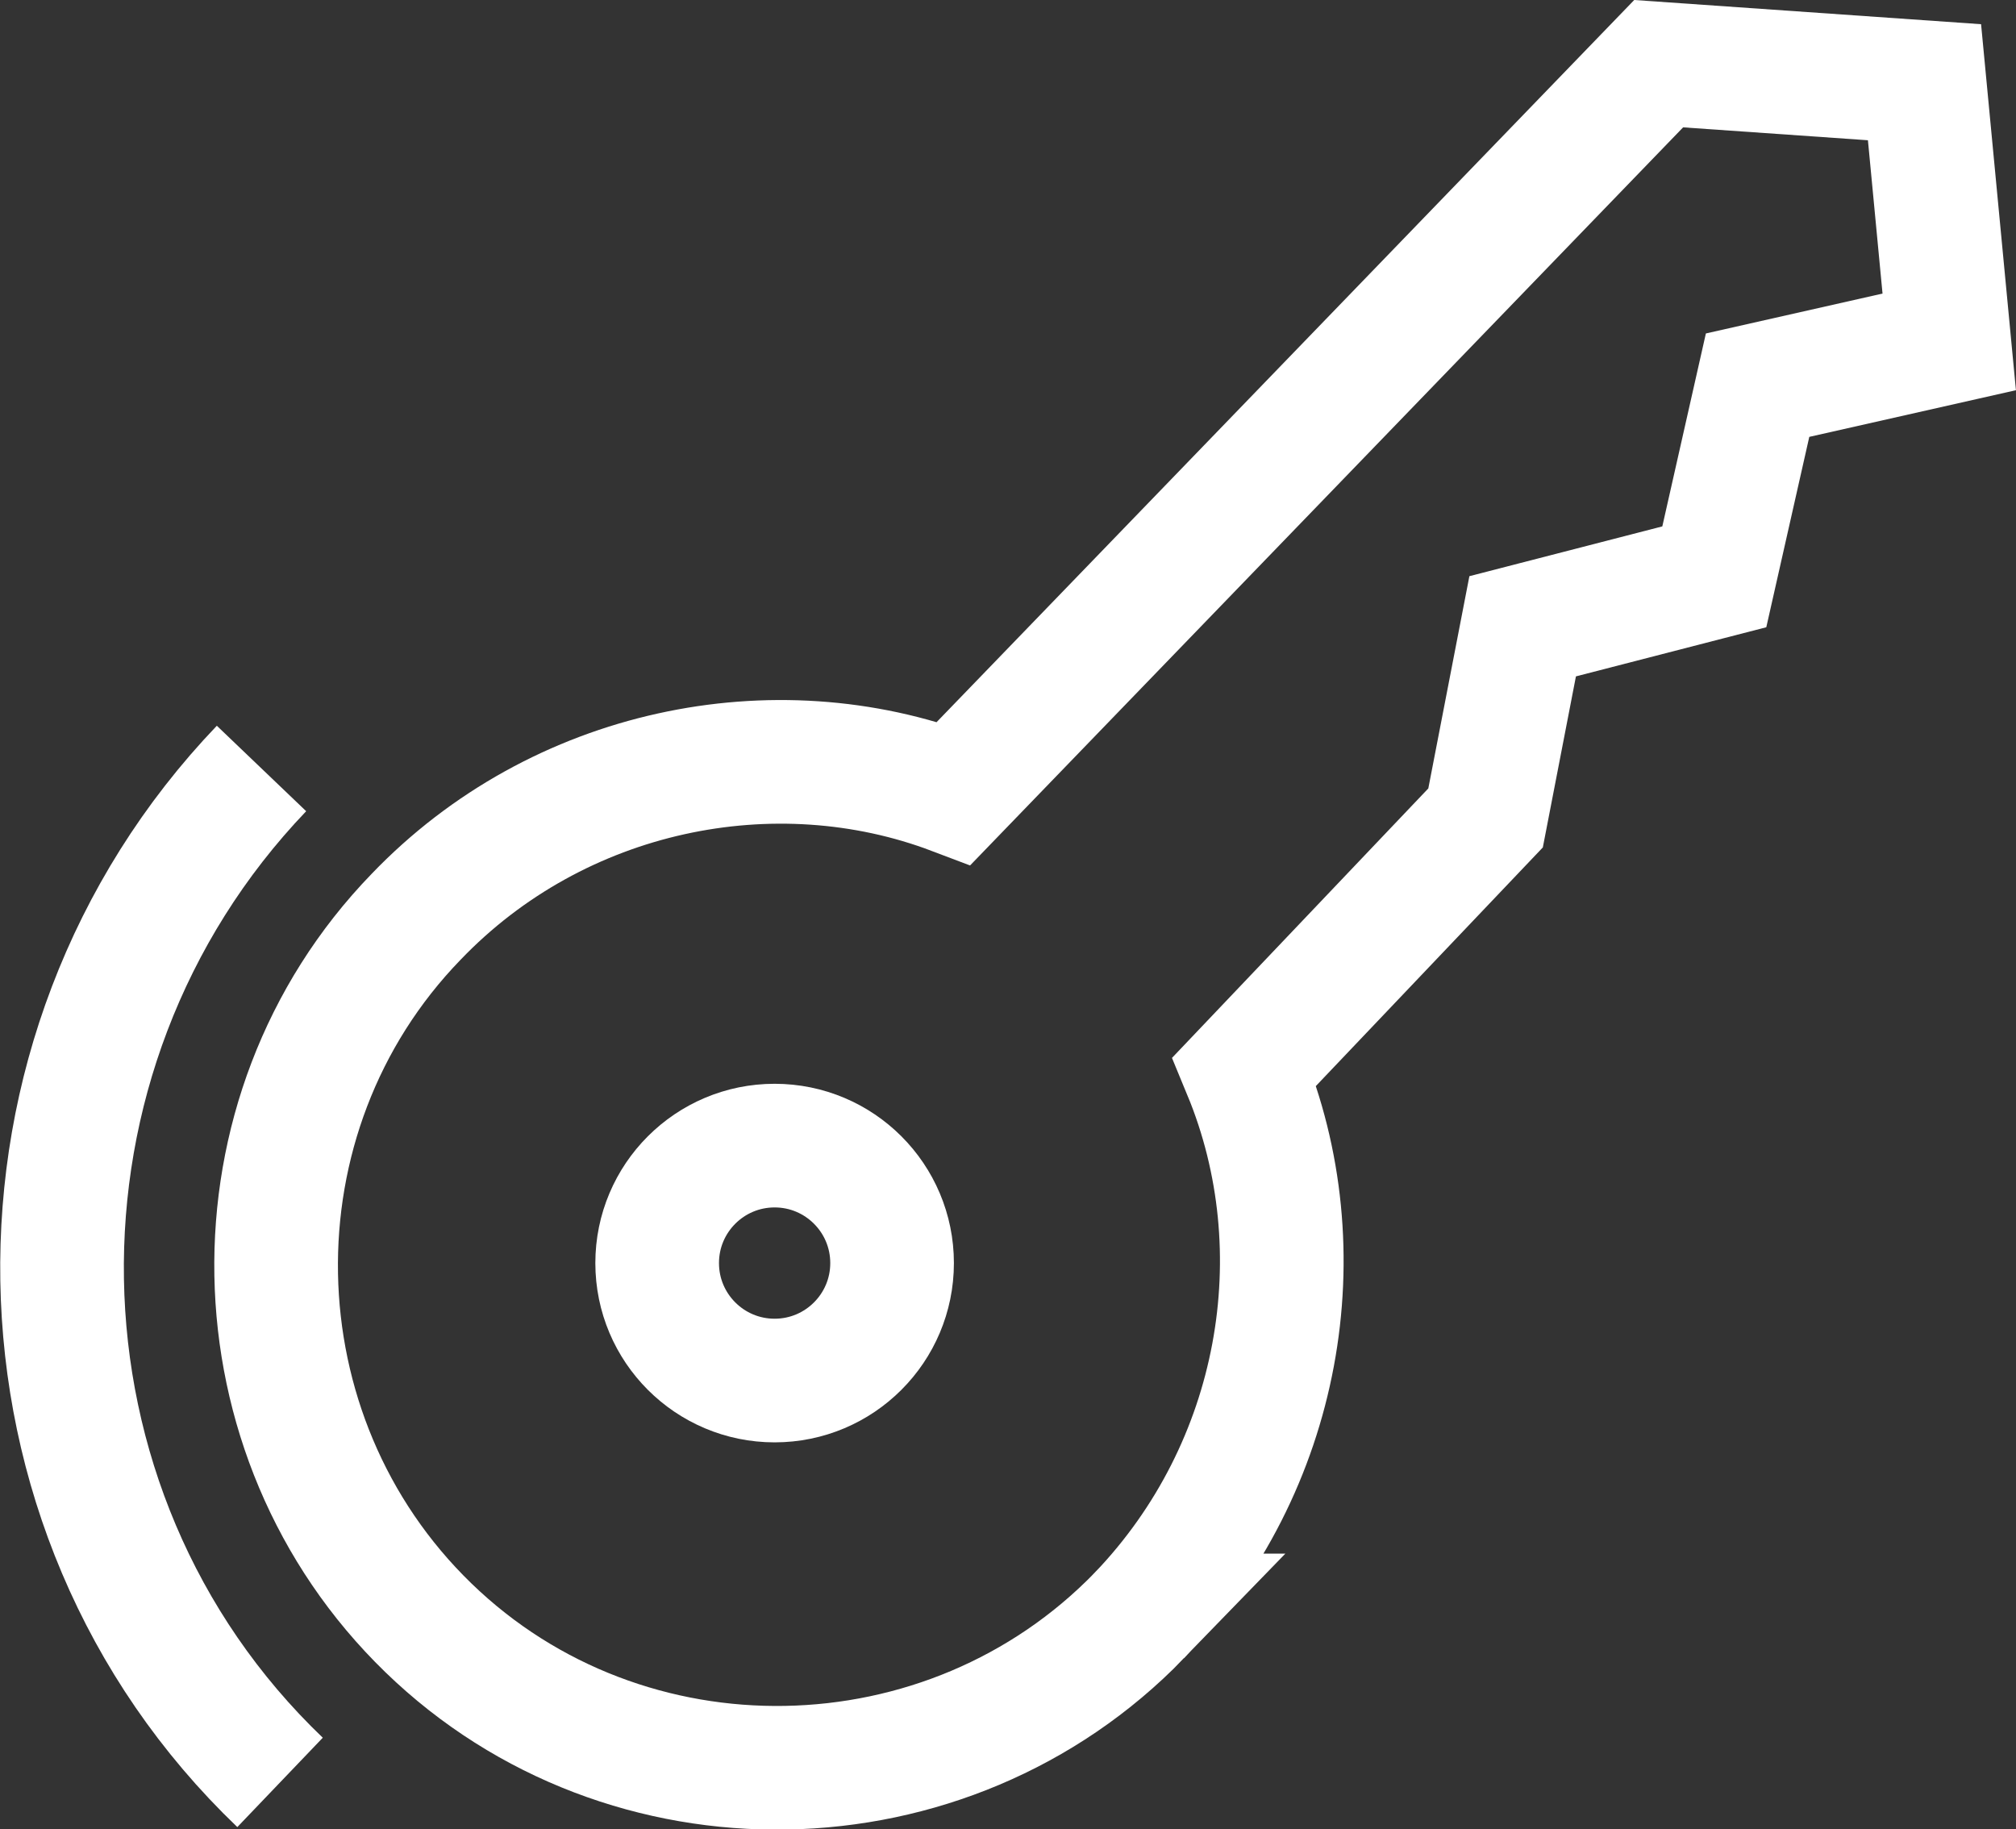 <svg xmlns="http://www.w3.org/2000/svg" viewBox="0 0 32.61 29.59"><rect x="0" y="0" width="32.61" height="29.59" fill="#333333" stroke="none"/><path fill="none" stroke="#FFFFFF" stroke-miterlimit="10" stroke-width="2" d="M4.53 28.83c-4.6-4.4-4.7-11.8-.3-16.4"/><circle cx="12.53" cy="20.43" r="1.9" fill="none" stroke="#FFFFFF" stroke-miterlimit="10" stroke-width="2"/><path fill="none" stroke="#FFFFFF" stroke-miterlimit="10" stroke-width="2" d="M18.43 26.13c-3.1 3.2-8.3 3.3-11.5.2s-3.3-8.3-.2-11.5c2.3-2.4 5.8-3.1 8.7-2l11.4-11.8 4.3.3.4 4.2-3.1.7-.7 3.1-3.1.8-.6 3.1-3.9 4.1c1.2 2.9.6 6.4-1.7 8.8Z"/></svg>